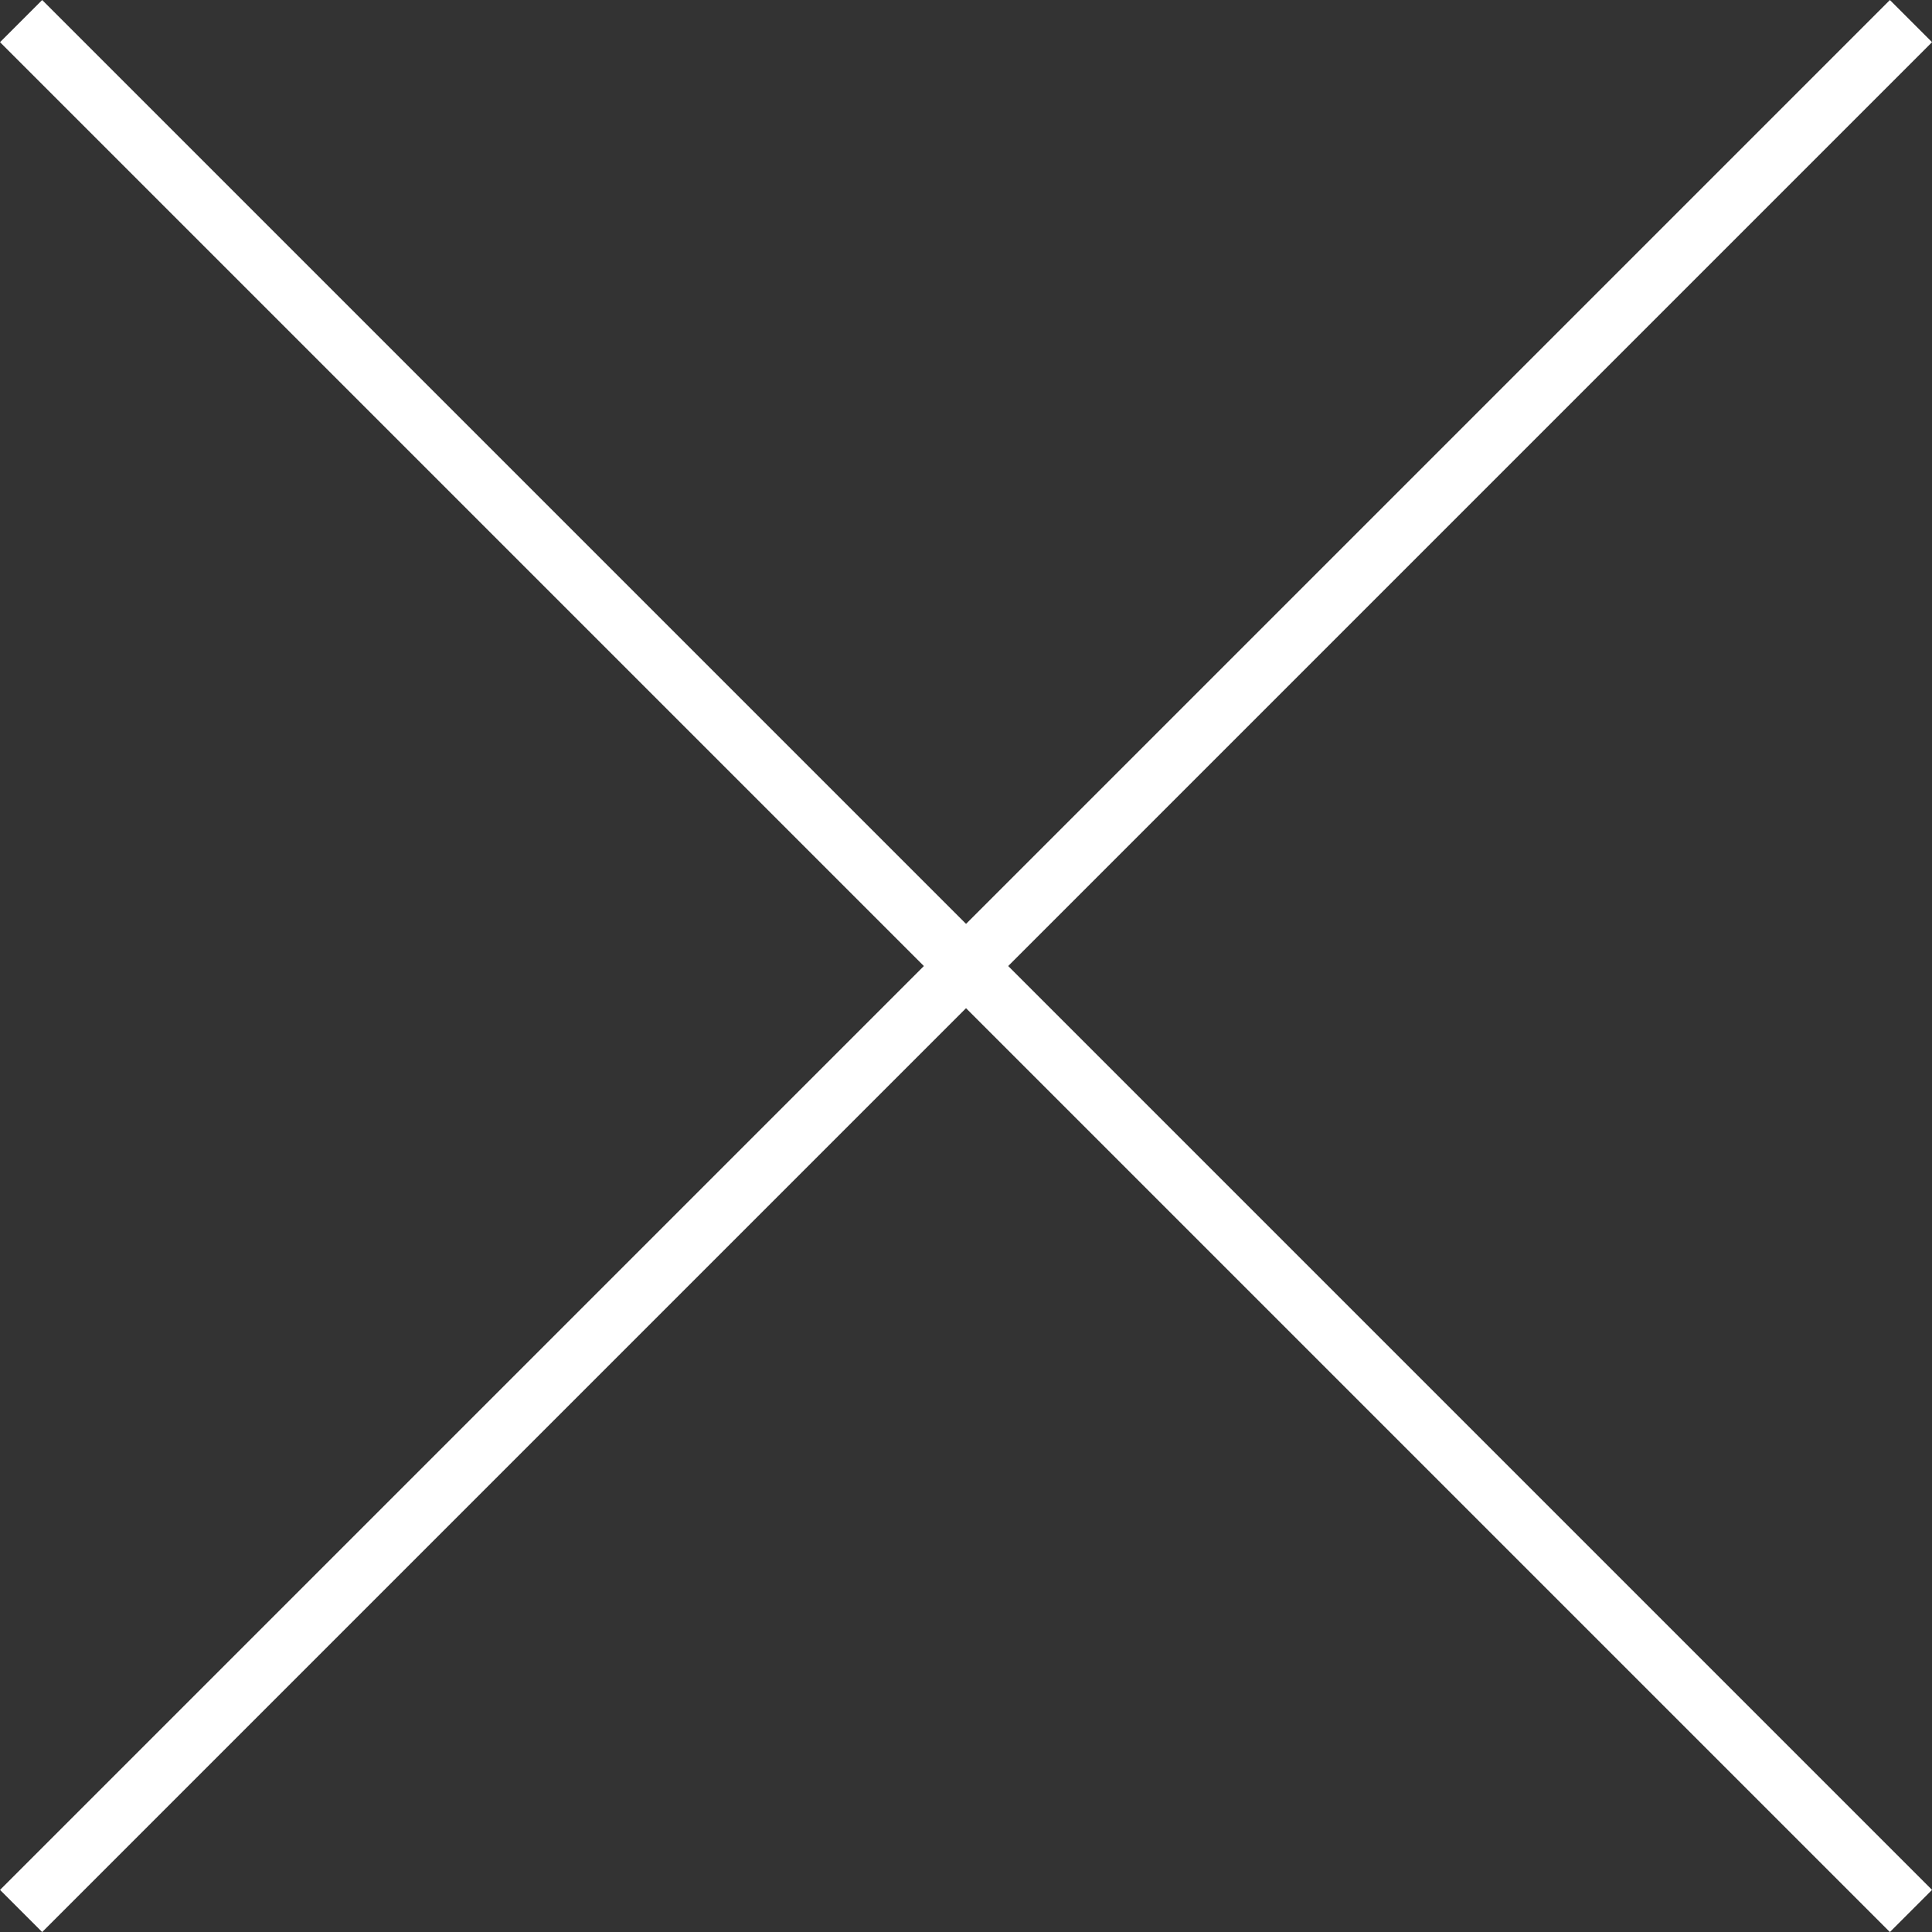 <svg xmlns="http://www.w3.org/2000/svg" width="32.414" height="32.414" viewBox="0 0 32.414 32.414">
  <rect x="0" y="0" width="32.414" height="32.414" fill="#333333" stroke="none"/>
  <g id="Group_7305" data-name="Group 7305" transform="translate(-526.146 -568.146)">
    <line id="Line_1163" data-name="Line 1163" x2="31.707" y2="31.707" transform="translate(526.5 568.5)" fill="none" stroke="#fff" stroke-width="1"/>
    <line id="Line_1164" data-name="Line 1164" x1="31.707" y2="31.707" transform="translate(526.5 568.5)" fill="none" stroke="#fff" stroke-width="1"/>
  </g>
</svg>
